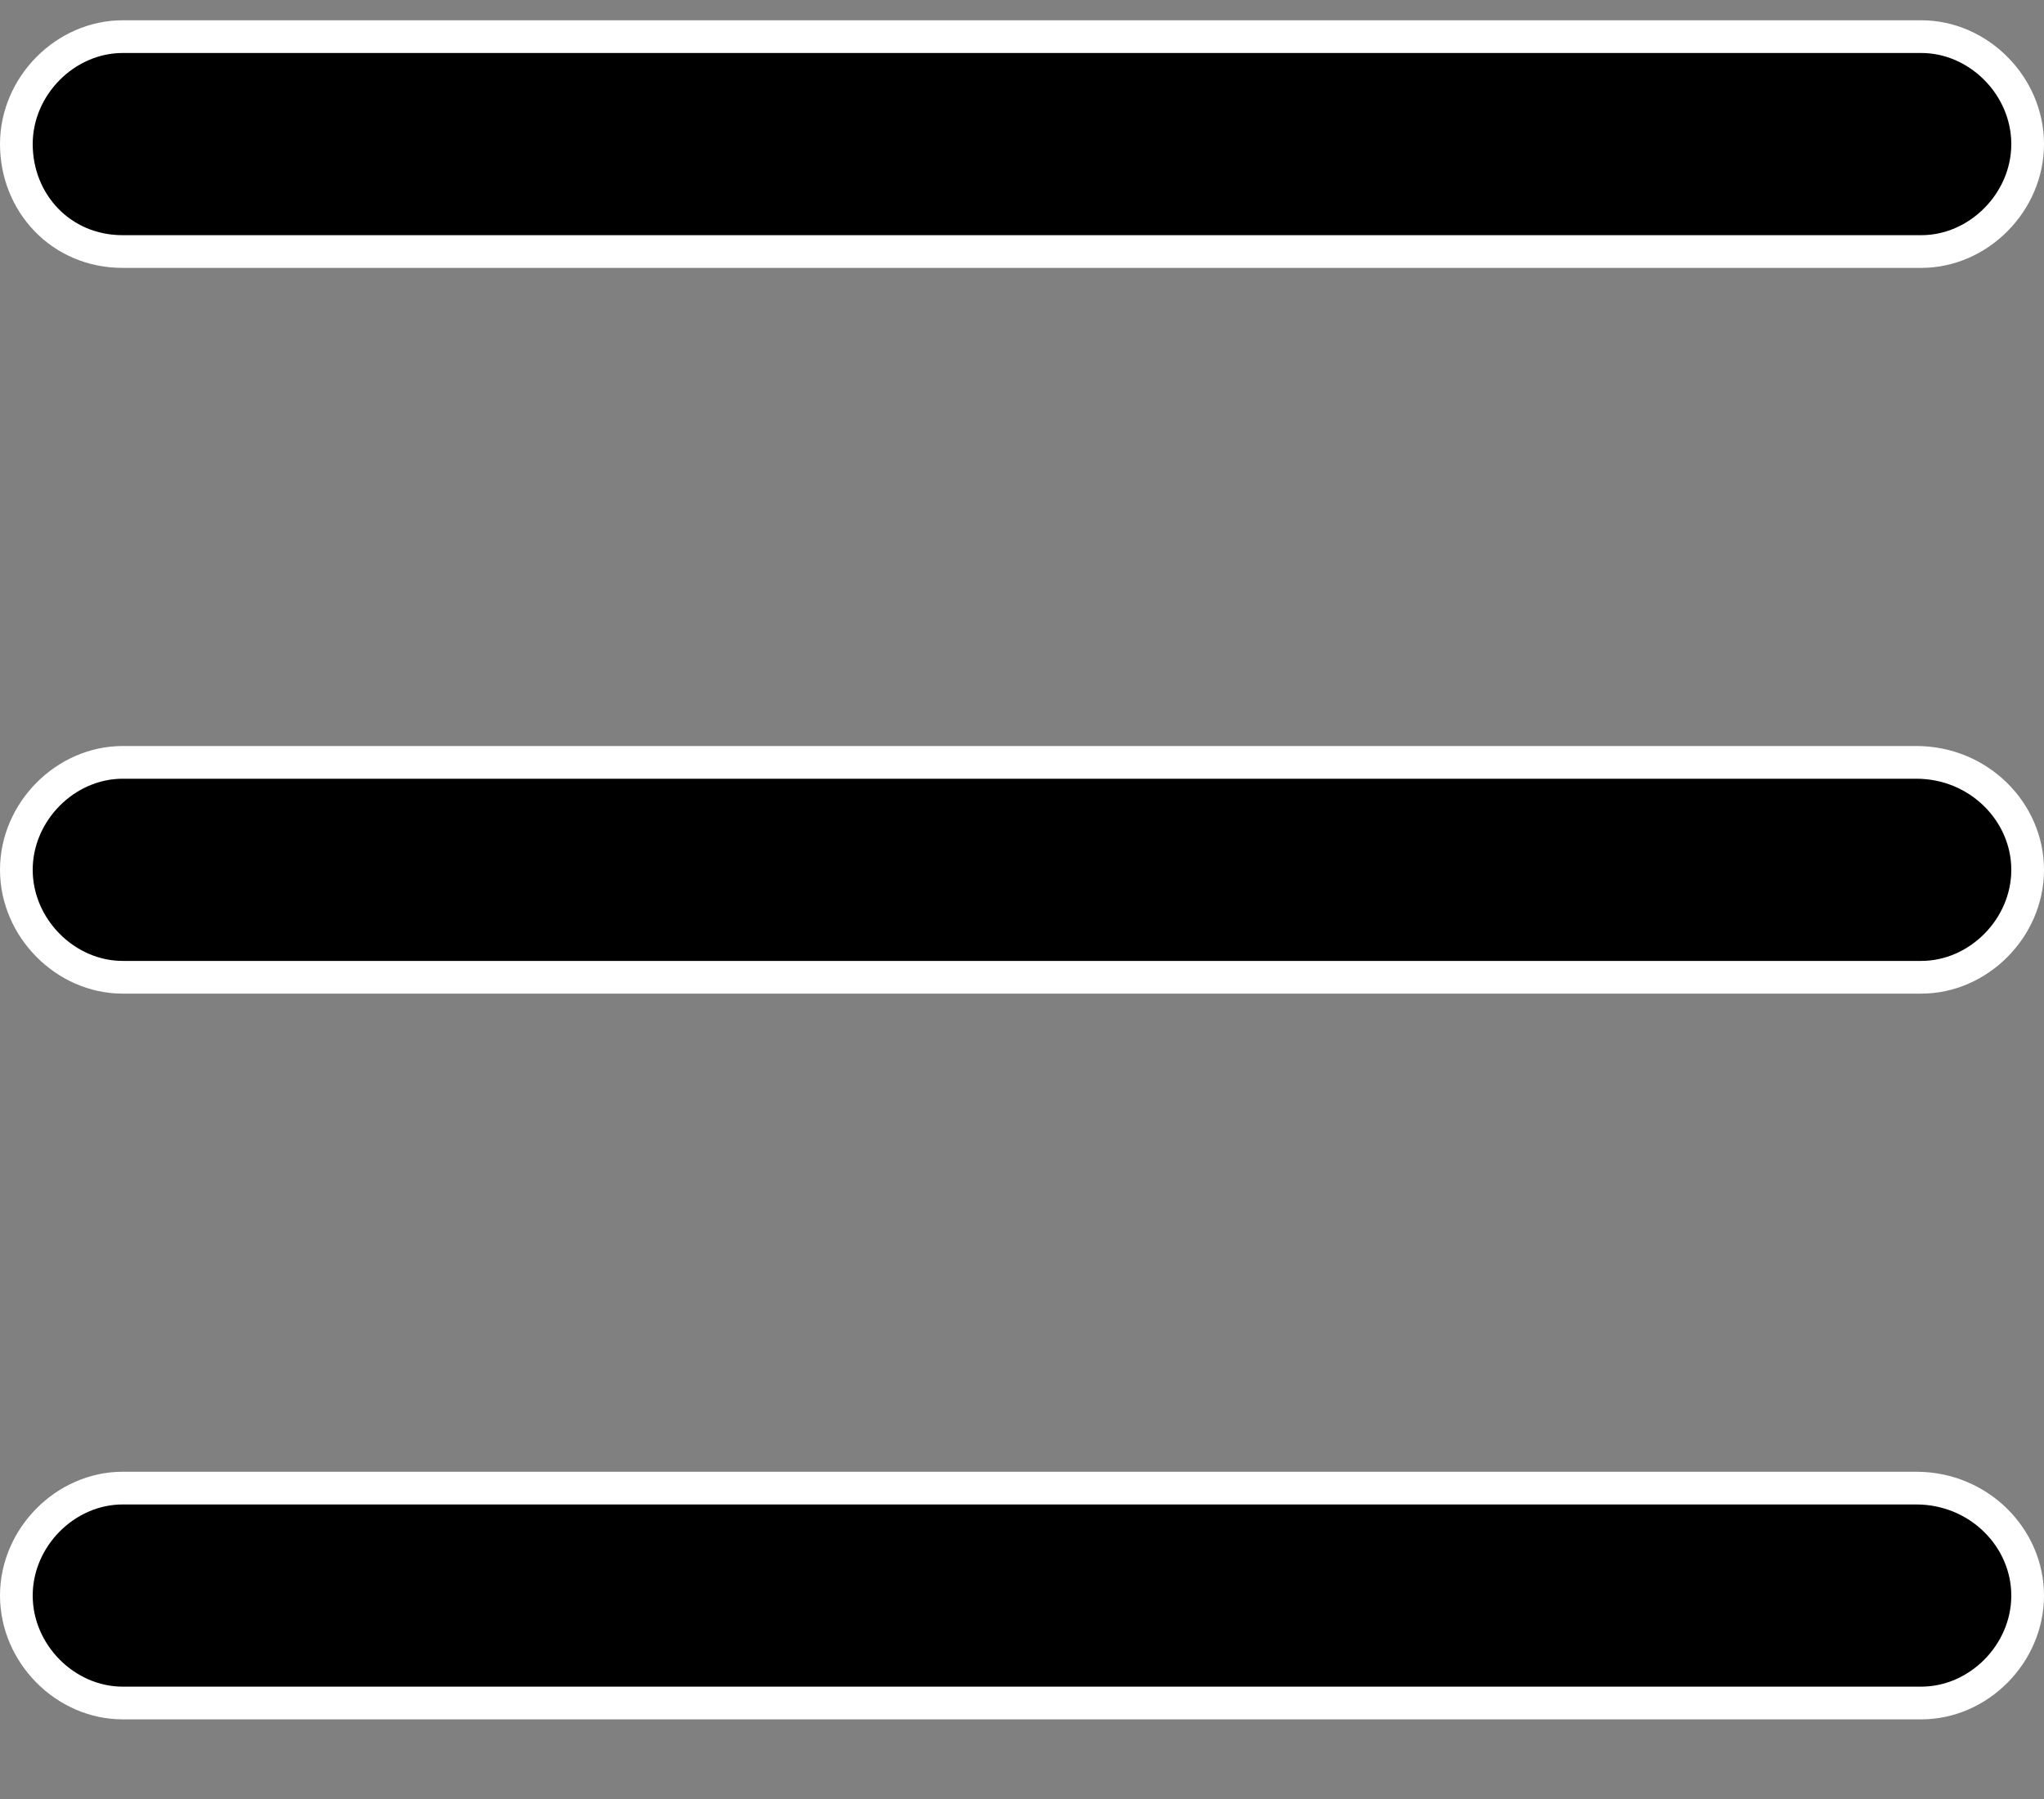 <svg width="25" height="22" viewBox="0 0 25 22" fill="none" xmlns="http://www.w3.org/2000/svg">
<rect x="0" y="0" width="25" height="22" fill="#808080" stroke="none"/>
<path id="Vector" d="M23.499 3.076H1.501C0.743 3.076 0.2 2.479 0.2 1.762C0.2 1.05 0.8 0.448 1.501 0.448H23.499C24.2 0.448 24.8 1.05 24.8 1.762C24.8 2.473 24.2 3.076 23.499 3.076ZM1.501 18.198H23.437C24.205 18.198 24.8 18.806 24.8 19.512C24.8 20.224 24.2 20.826 23.499 20.826H1.501C0.8 20.826 0.2 20.224 0.2 19.512C0.2 18.801 0.8 18.198 1.501 18.198ZM1.501 9.323H23.437C24.205 9.323 24.8 9.931 24.8 10.637C24.8 11.348 24.2 11.951 23.499 11.951H1.501C0.8 11.951 0.2 11.348 0.2 10.637C0.2 9.926 0.8 9.323 1.501 9.323Z" fill="black" stroke="white" stroke-width="0.4"/>
</svg>
